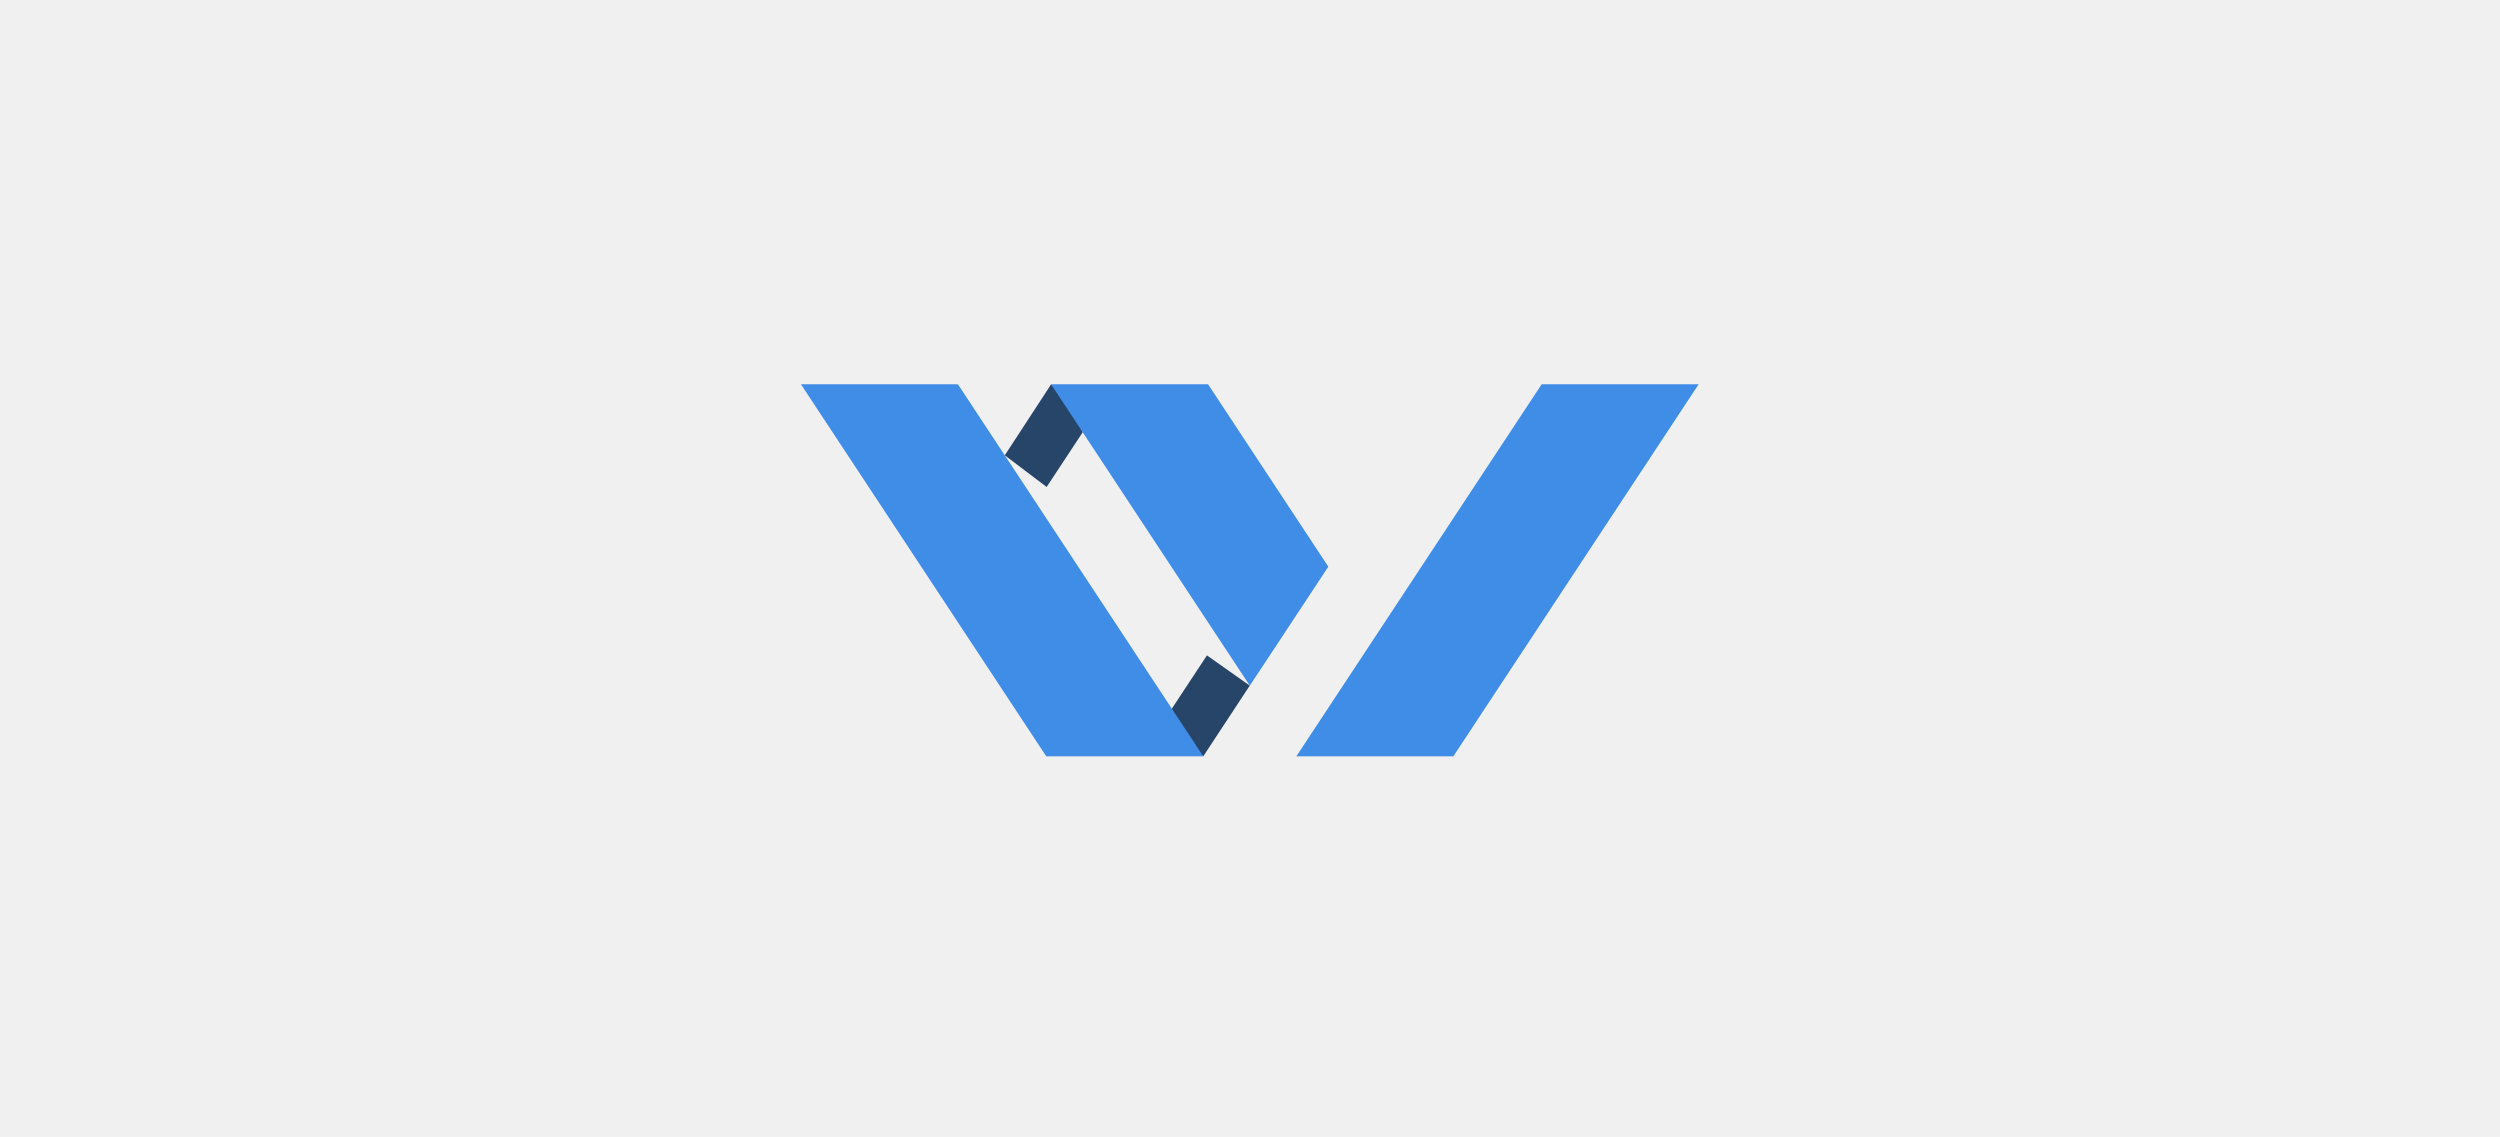 <?xml version="1.0" encoding="UTF-8" standalone="no"?>
<svg width="818px" height="372px" viewBox="0 0 818 372" version="1.1" xmlns="http://www.w3.org/2000/svg" xmlns:xlink="http://www.w3.org/1999/xlink" xmlns:sketch="http://www.bohemiancoding.com/sketch/ns">
    <!-- Generator: Sketch 3.3.3 (12072) - http://www.bohemiancoding.com/sketch -->
    <title>Rectangle 1 + Imported Layers</title>
    <desc>Created with Sketch.</desc>
    <defs></defs>
    <g id="Page-1" stroke="none" stroke-width="1" fill="none" fill-rule="evenodd" sketch:type="MSPage">
        <g id="Artboard-1" sketch:type="MSArtboardGroup" transform="translate(0, -68)">
            <g id="Rectangle-1-+-Imported-Layers" sketch:type="MSLayerGroup" transform="translate(0, 68)">
                <rect id="Rectangle-1" fill="#F0F0F0" sketch:type="MSShapeGroup" x="0" y="0" width="818" height="372"></rect>
                <g id="Imported-Layers" transform="translate(262, 125)" sketch:type="MSShapeGroup">
                    <path d="M121.422,106.87 C121.422,106.87 123.372,113.358 124.67,115.328 C126.799,118.557 131.704,122.468 131.704,122.468 L146.916,99.338 L132.912,89.44 L121.422,106.87 Z" id="Fill-4" fill="#274568"></path>
                    <path d="M87.655,7.765 C85.915,5.122 81.929,0.741 81.929,0.741 L66.763,23.977 L80.461,34.338 L92.262,16.44 C92.262,16.44 89.359,10.355 87.655,7.765 Z" id="Fill-5" fill="#274568"></path>
                    <path d="M131.704,122.468 L80.336,122.468 L0.073,0.741 L51.44,0.741 L131.704,122.468" id="Fill-1" fill="#3F8DE7"></path>
                    <path d="M146.939,99.356 L81.915,0.741 L133.282,0.741 L172.627,60.412 L146.939,99.356" id="Fill-2" fill="#3F8DE7"></path>
                    <path d="M213.532,122.468 L162.165,122.468 L242.429,0.741 L293.796,0.741 L213.532,122.468" id="Fill-3" fill="#3F8DE7"></path>
                </g>
            </g>
        </g>
    </g>
</svg>